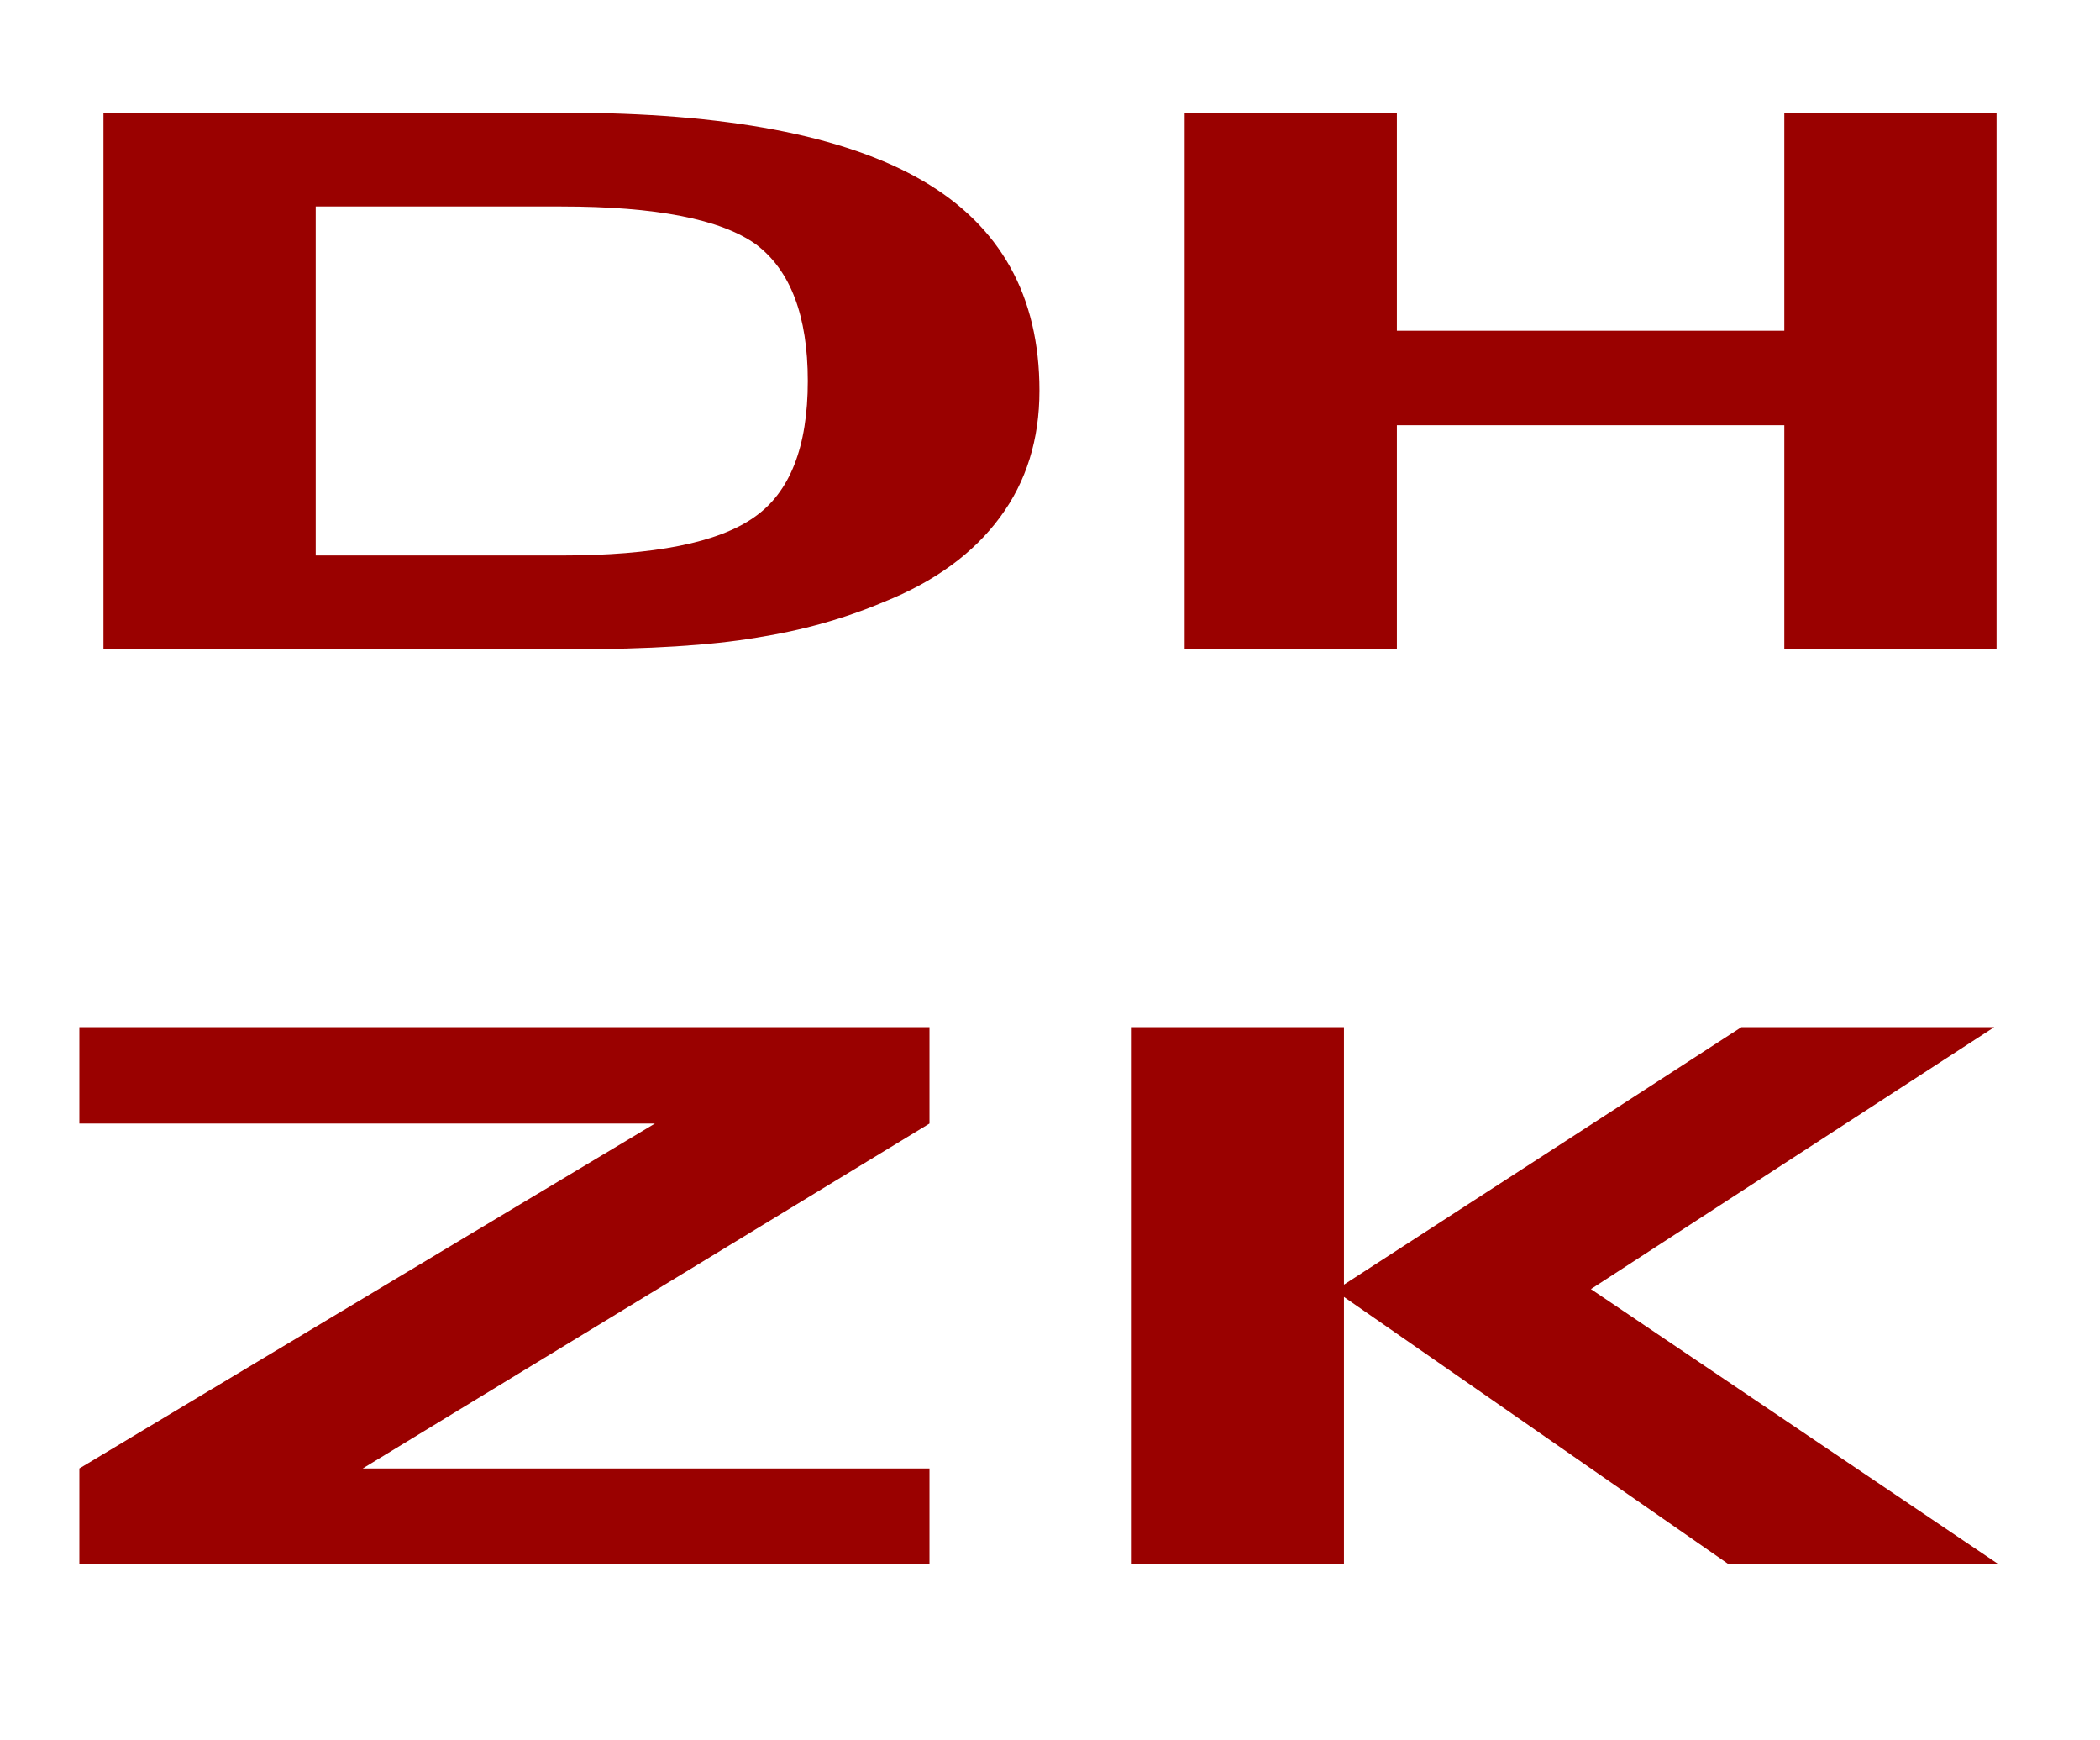 <?xml version="1.0" encoding="UTF-8"?><svg id="Laag_1" xmlns="http://www.w3.org/2000/svg" viewBox="0 0 100.359 83.123"><path d="M4.945,5.385h22.056c7.661,0,13.355,1.082,17.083,3.244,3.727,2.163,5.591,5.509,5.591,10.036,0,2.335-.627,4.35-1.882,6.045-1.274,1.73-3.128,3.082-5.563,4.054-1.873.794-3.905,1.363-6.097,1.706-2.173.368-5.124.552-8.851.552H4.945V5.385ZM26.832,9.865h-11.744v16.676h11.744c4.42,0,7.492-.61,9.215-1.831,1.704-1.186,2.557-3.354,2.557-6.507,0-3.105-.824-5.28-2.472-6.524-1.686-1.209-4.786-1.813-9.3-1.813Z" fill="#9a0100"/><path d="M66.757,5.385v10.418h18.515V5.385h10.143v25.637h-10.143v-10.703h-18.515v10.703h-10.143V5.385h10.143Z" fill="#9a0100"/><path d="M44.42,53.682l-27.084,16.48h27.084v4.552H3.793v-4.552l27.506-16.48H3.793v-4.604h40.627v4.604Z" fill="#9a0100"/><path d="M54.085,49.077h10.143v12.303l18.993-12.303h12.082l-19.274,12.516,19.442,13.121h-12.896l-18.347-12.747v12.747h-10.143v-25.637Z" fill="#9a0100"/></svg>